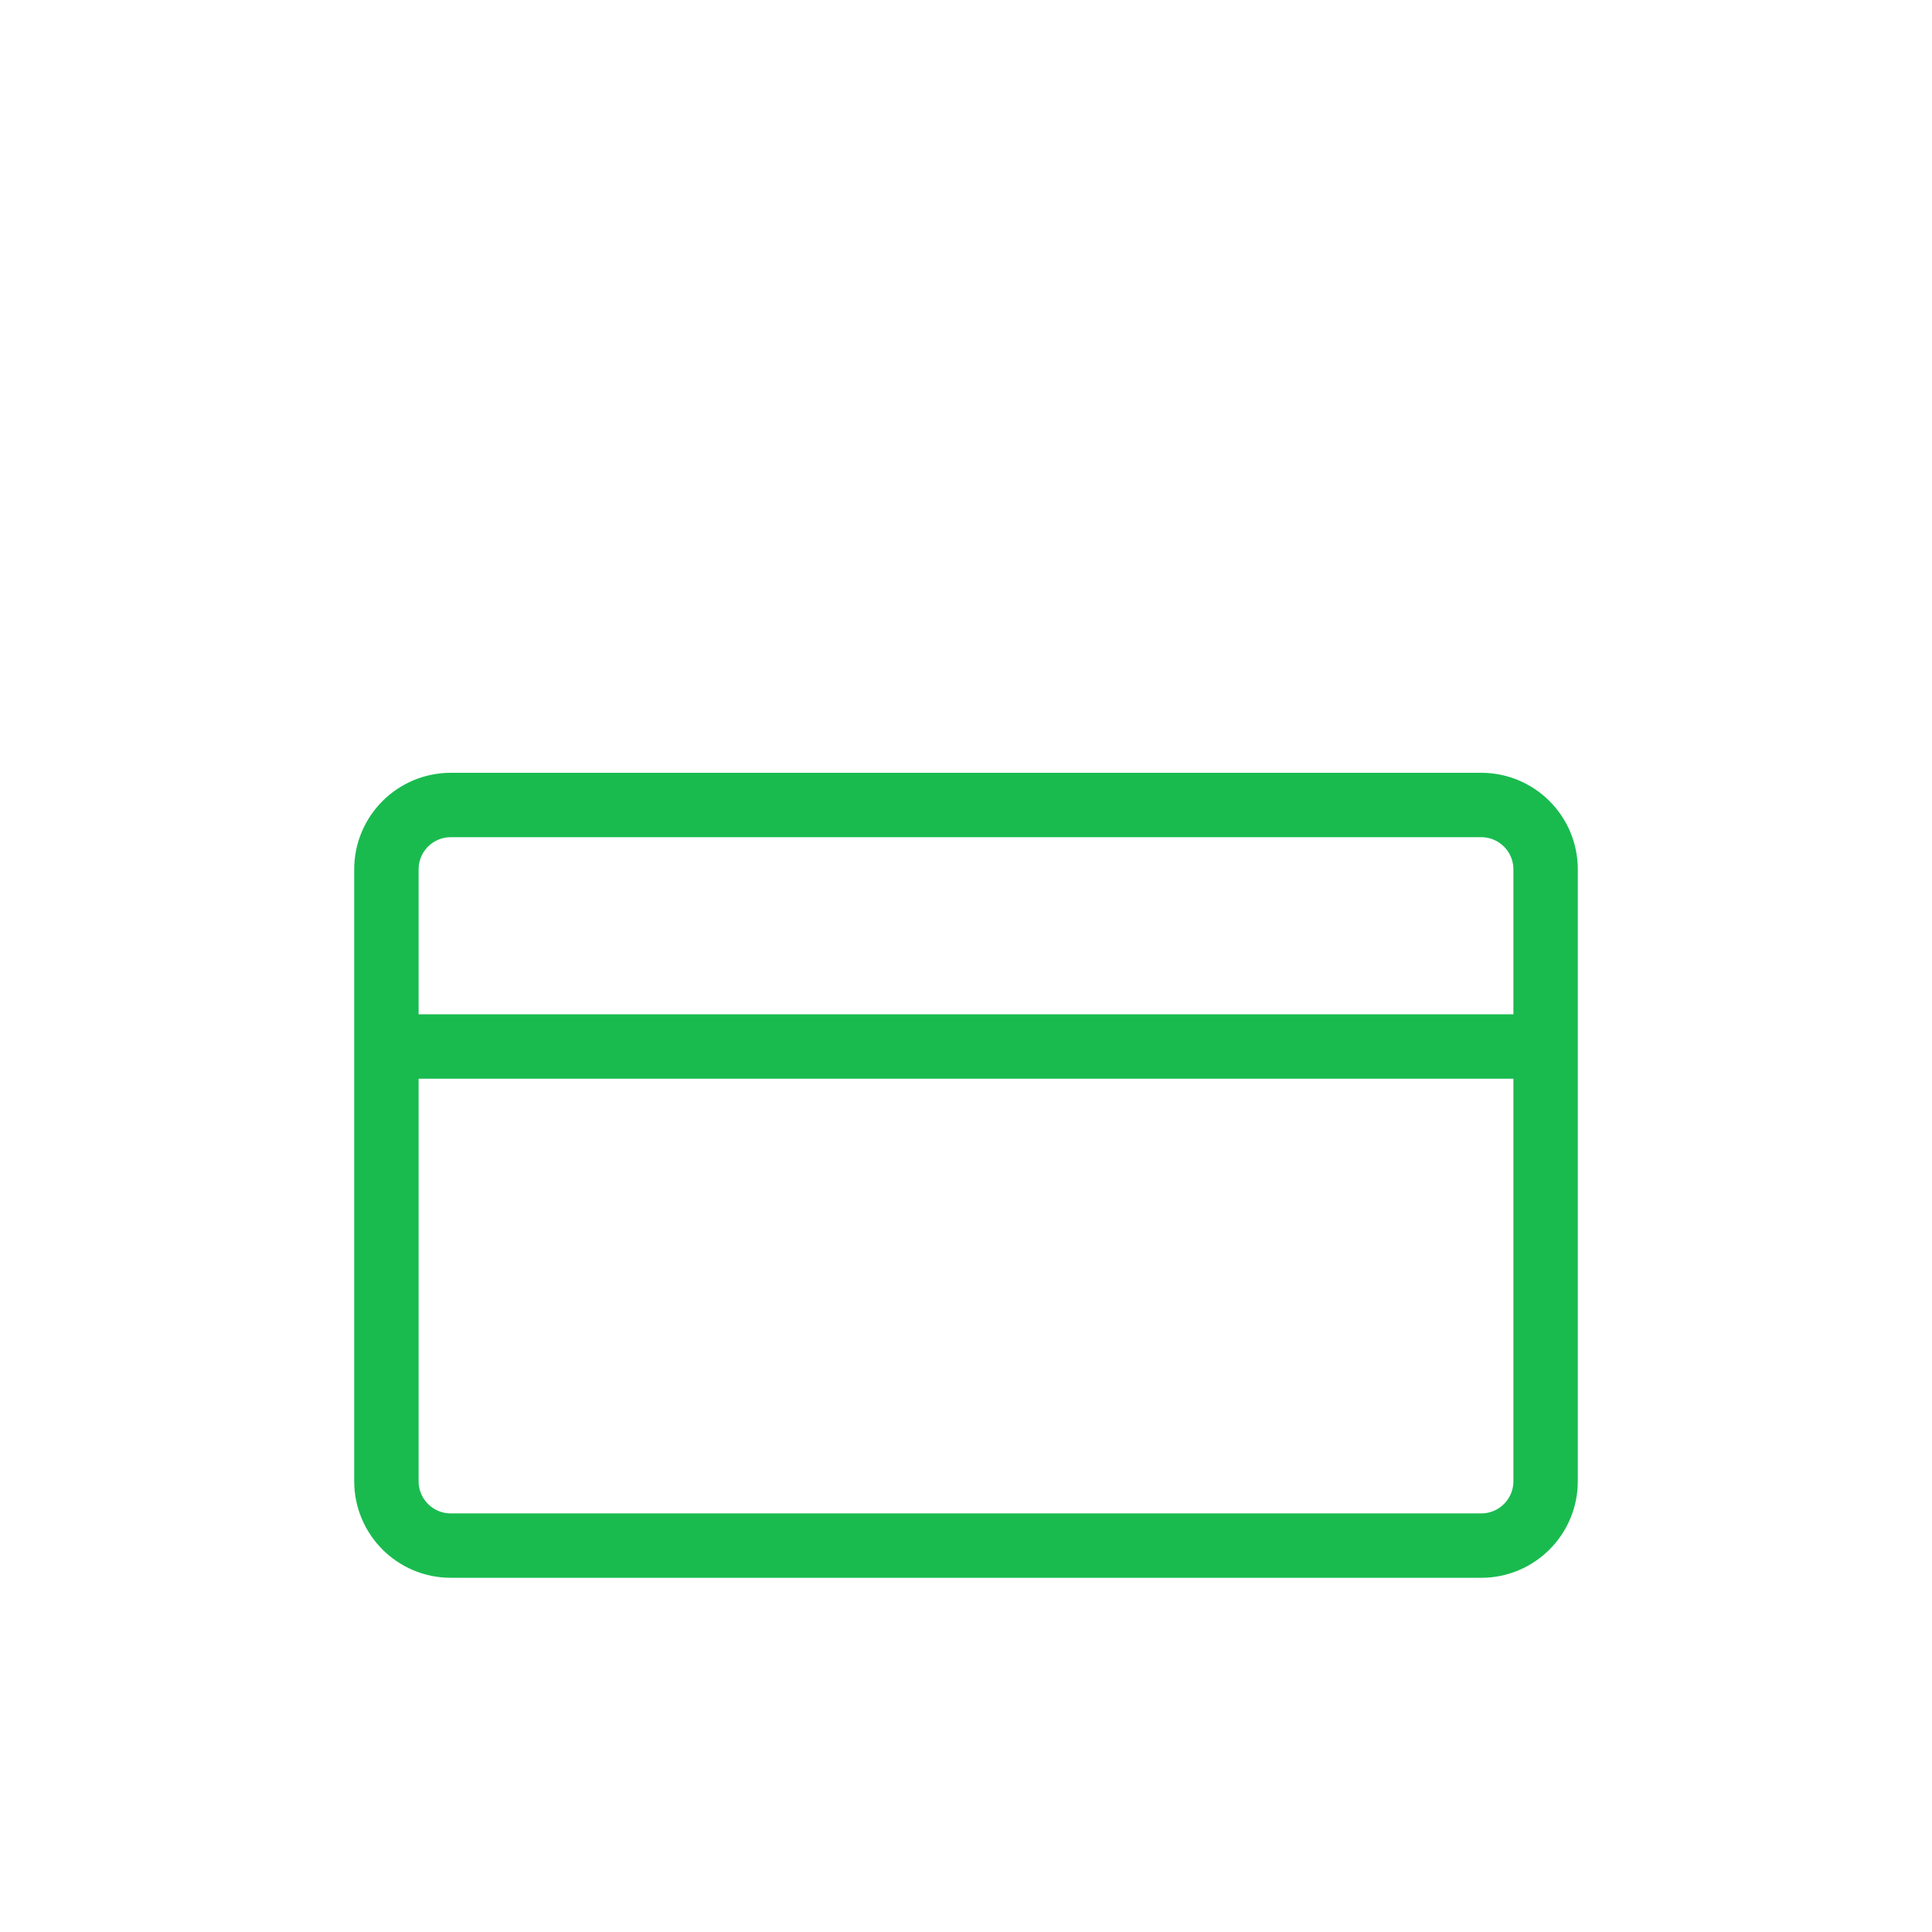 <svg width="60" height="60" viewBox="0 0 60 60" fill="none" xmlns="http://www.w3.org/2000/svg">
<path d="M46 25H14C12.895 25 12 25.895 12 27V46C12 47.105 12.895 48 14 48H46C47.105 48 48 47.105 48 46V27C48 25.895 47.105 25 46 25Z" stroke="#19BB4F" stroke-width="2"/>
<path d="M12 32.5H48" stroke="#19BB4F" stroke-width="2"/>
</svg>
